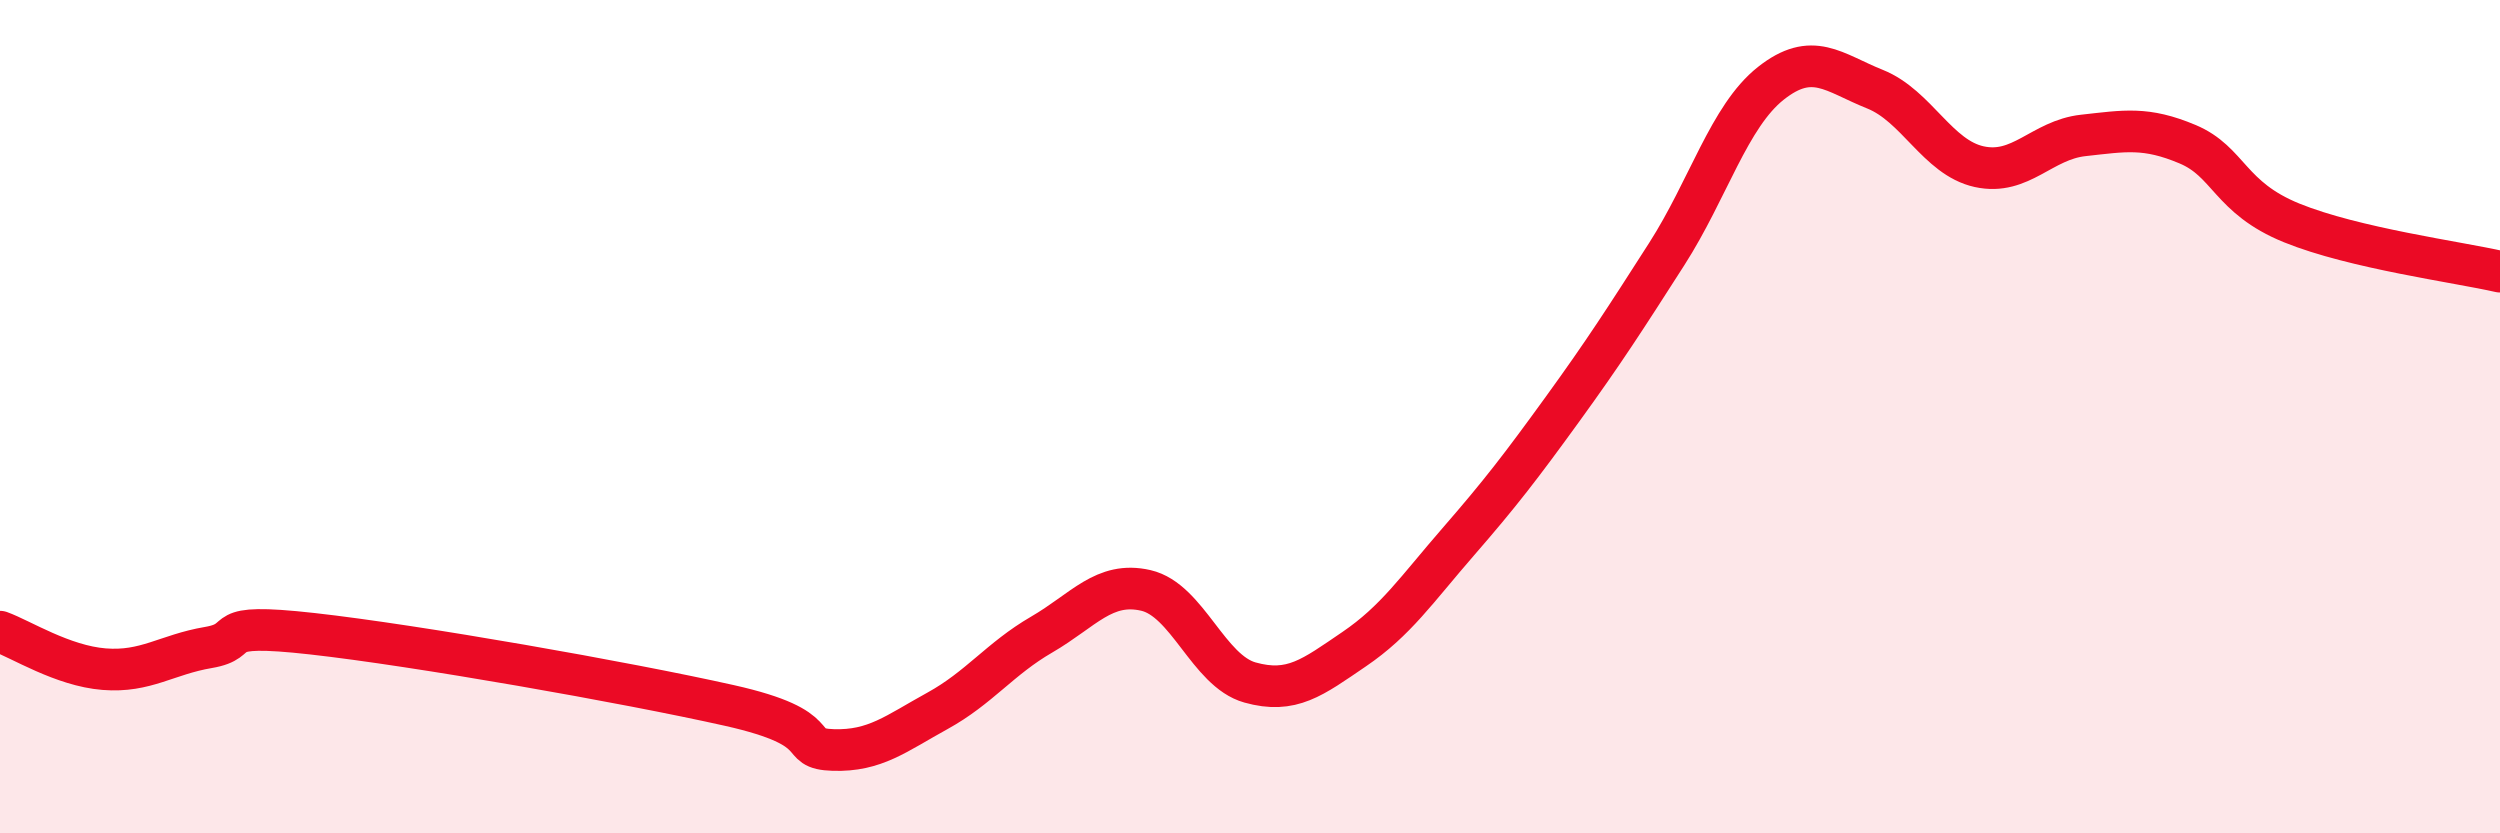 
    <svg width="60" height="20" viewBox="0 0 60 20" xmlns="http://www.w3.org/2000/svg">
      <path
        d="M 0,15.16 C 0.5,15.34 1.5,15.98 2.5,16.06 C 3.5,16.14 4,15.71 5,15.54 C 6,15.37 5,14.93 7.5,15.21 C 10,15.49 15,16.37 17.5,16.93 C 20,17.49 19,17.97 20,18 C 21,18.03 21.5,17.61 22.5,17.06 C 23.5,16.51 24,15.81 25,15.23 C 26,14.65 26.5,13.94 27.5,14.17 C 28.5,14.4 29,16.1 30,16.38 C 31,16.66 31.5,16.26 32.5,15.58 C 33.5,14.9 34,14.15 35,13 C 36,11.85 36.5,11.2 37.5,9.82 C 38.5,8.44 39,7.66 40,6.1 C 41,4.54 41.5,2.79 42.5,2 C 43.5,1.21 44,1.74 45,2.14 C 46,2.54 46.5,3.78 47.5,4 C 48.5,4.22 49,3.36 50,3.25 C 51,3.14 51.5,3.04 52.5,3.46 C 53.5,3.88 53.5,4.74 55,5.35 C 56.5,5.96 59,6.29 60,6.52L60 20L0 20Z"
        fill="#EB0A25"
        opacity="0.1"
        stroke-linecap="round"
        stroke-linejoin="round"
      />
      <path
        d="M 0,15.16 C 0.5,15.34 1.5,15.98 2.5,16.06 C 3.5,16.14 4,15.71 5,15.54 C 6,15.37 5,14.93 7.5,15.21 C 10,15.49 15,16.37 17.5,16.93 C 20,17.49 19,17.97 20,18 C 21,18.03 21.5,17.61 22.5,17.06 C 23.5,16.51 24,15.81 25,15.23 C 26,14.65 26.5,13.94 27.5,14.17 C 28.5,14.4 29,16.1 30,16.38 C 31,16.66 31.5,16.26 32.5,15.58 C 33.5,14.9 34,14.15 35,13 C 36,11.85 36.5,11.2 37.5,9.82 C 38.5,8.44 39,7.66 40,6.1 C 41,4.54 41.5,2.79 42.5,2 C 43.5,1.21 44,1.74 45,2.14 C 46,2.54 46.5,3.78 47.5,4 C 48.5,4.22 49,3.36 50,3.25 C 51,3.14 51.5,3.04 52.5,3.46 C 53.5,3.88 53.5,4.74 55,5.35 C 56.5,5.96 59,6.29 60,6.52"
        stroke="#EB0A25"
        stroke-width="1"
        fill="none"
        stroke-linecap="round"
        stroke-linejoin="round"
      />
    </svg>
  